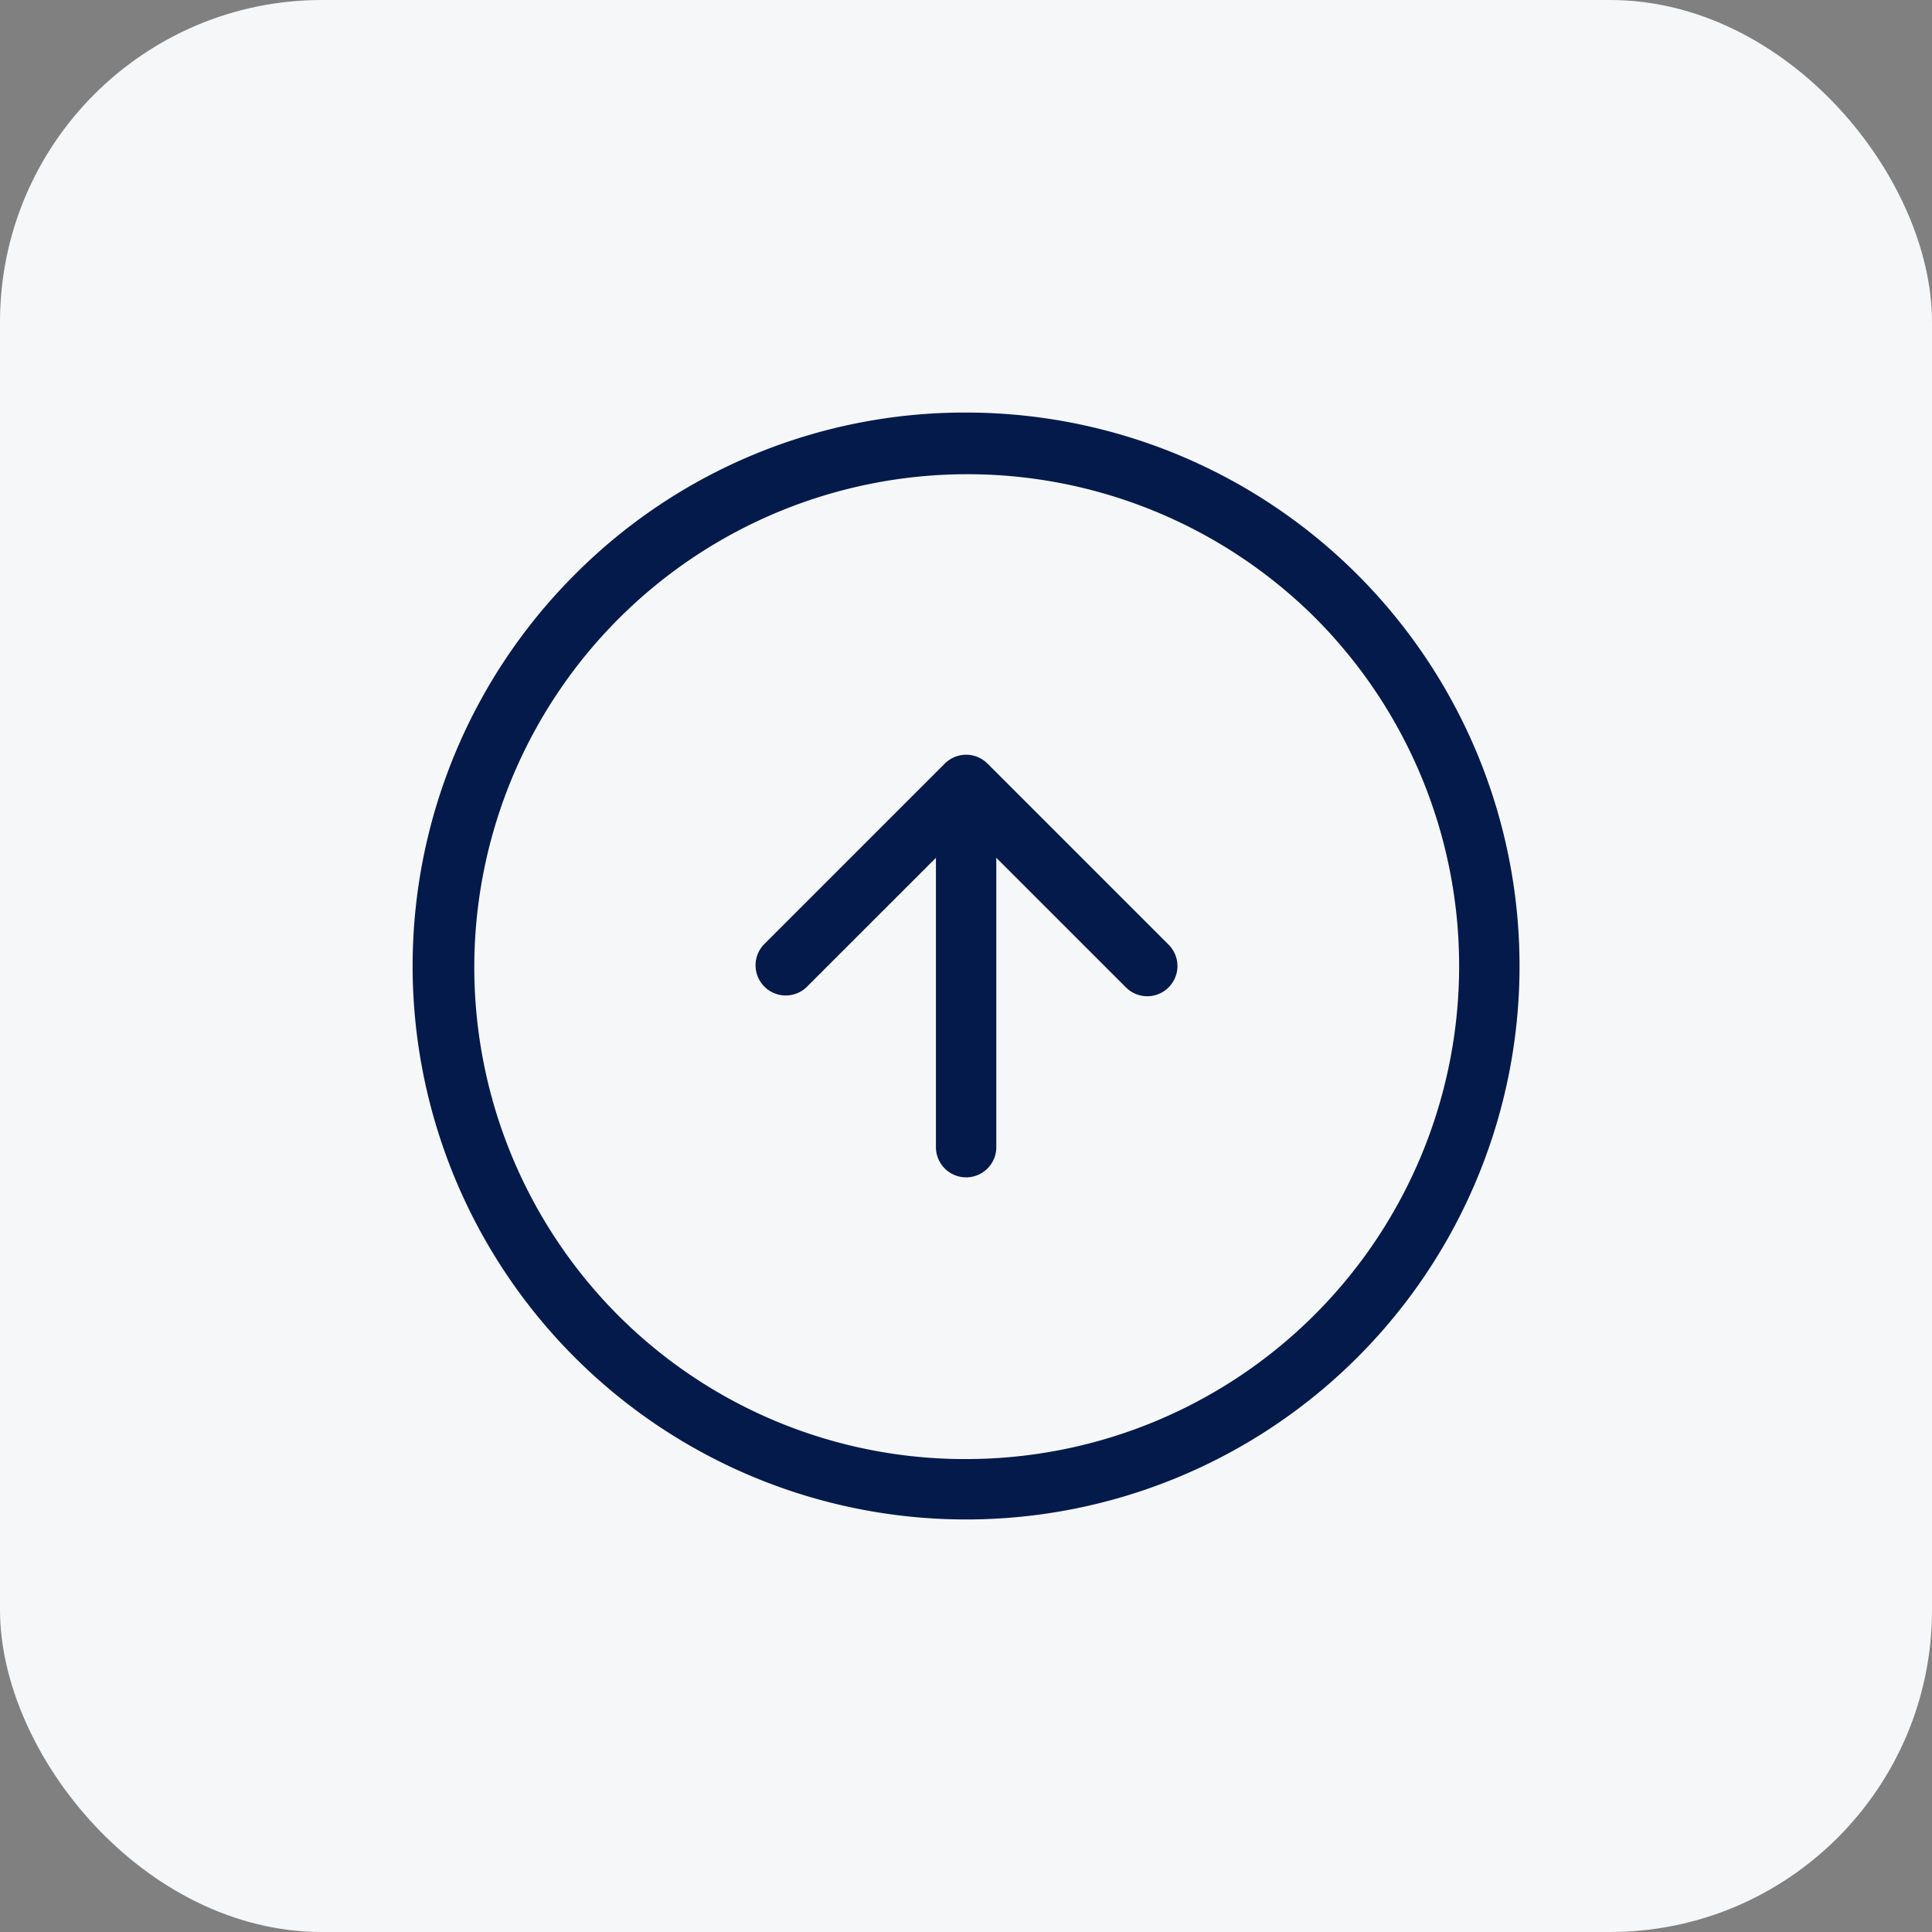 <svg xmlns="http://www.w3.org/2000/svg" width="48" height="48" viewBox="0 0 48 48"><rect x="0" y="0" width="48" height="48" fill="#808080" stroke="none"/><g transform="translate(-32 -32)"><rect width="48" height="48" rx="8" transform="translate(32 32)" fill="#f6f7f8"></rect><g transform="translate(-221.998 -4790)"><path d="M13-.75a13.75,13.75,0,0,1,9.723,23.473A13.75,13.75,0,0,1,3.277,3.277,13.66,13.66,0,0,1,13-.75Zm0,26A12.25,12.25,0,0,0,21.662,4.338,12.25,12.25,0,0,0,4.338,21.662,12.17,12.17,0,0,0,13,25.25Z" transform="translate(265 4833)" fill="#031a4a"></path><g transform="translate(273.456 4842.456)"><path d="M17,13.25a.748.748,0,0,1-.53-.22L12.5,9.061,8.53,13.03A.75.75,0,0,1,7.47,11.97l4.5-4.5a.75.75,0,0,1,1.061,0l4.5,4.5A.75.75,0,0,1,17,13.25Z" transform="translate(-7.955 -8.955)" fill="#031a4a"></path><path d="M0,8.75A.75.75,0,0,1-.75,8V0A.75.75,0,0,1,0-.75.75.75,0,0,1,.75,0V8A.75.75,0,0,1,0,8.75Z" transform="translate(4.545 0.045)" fill="#031a4a"></path></g></g></g></svg>